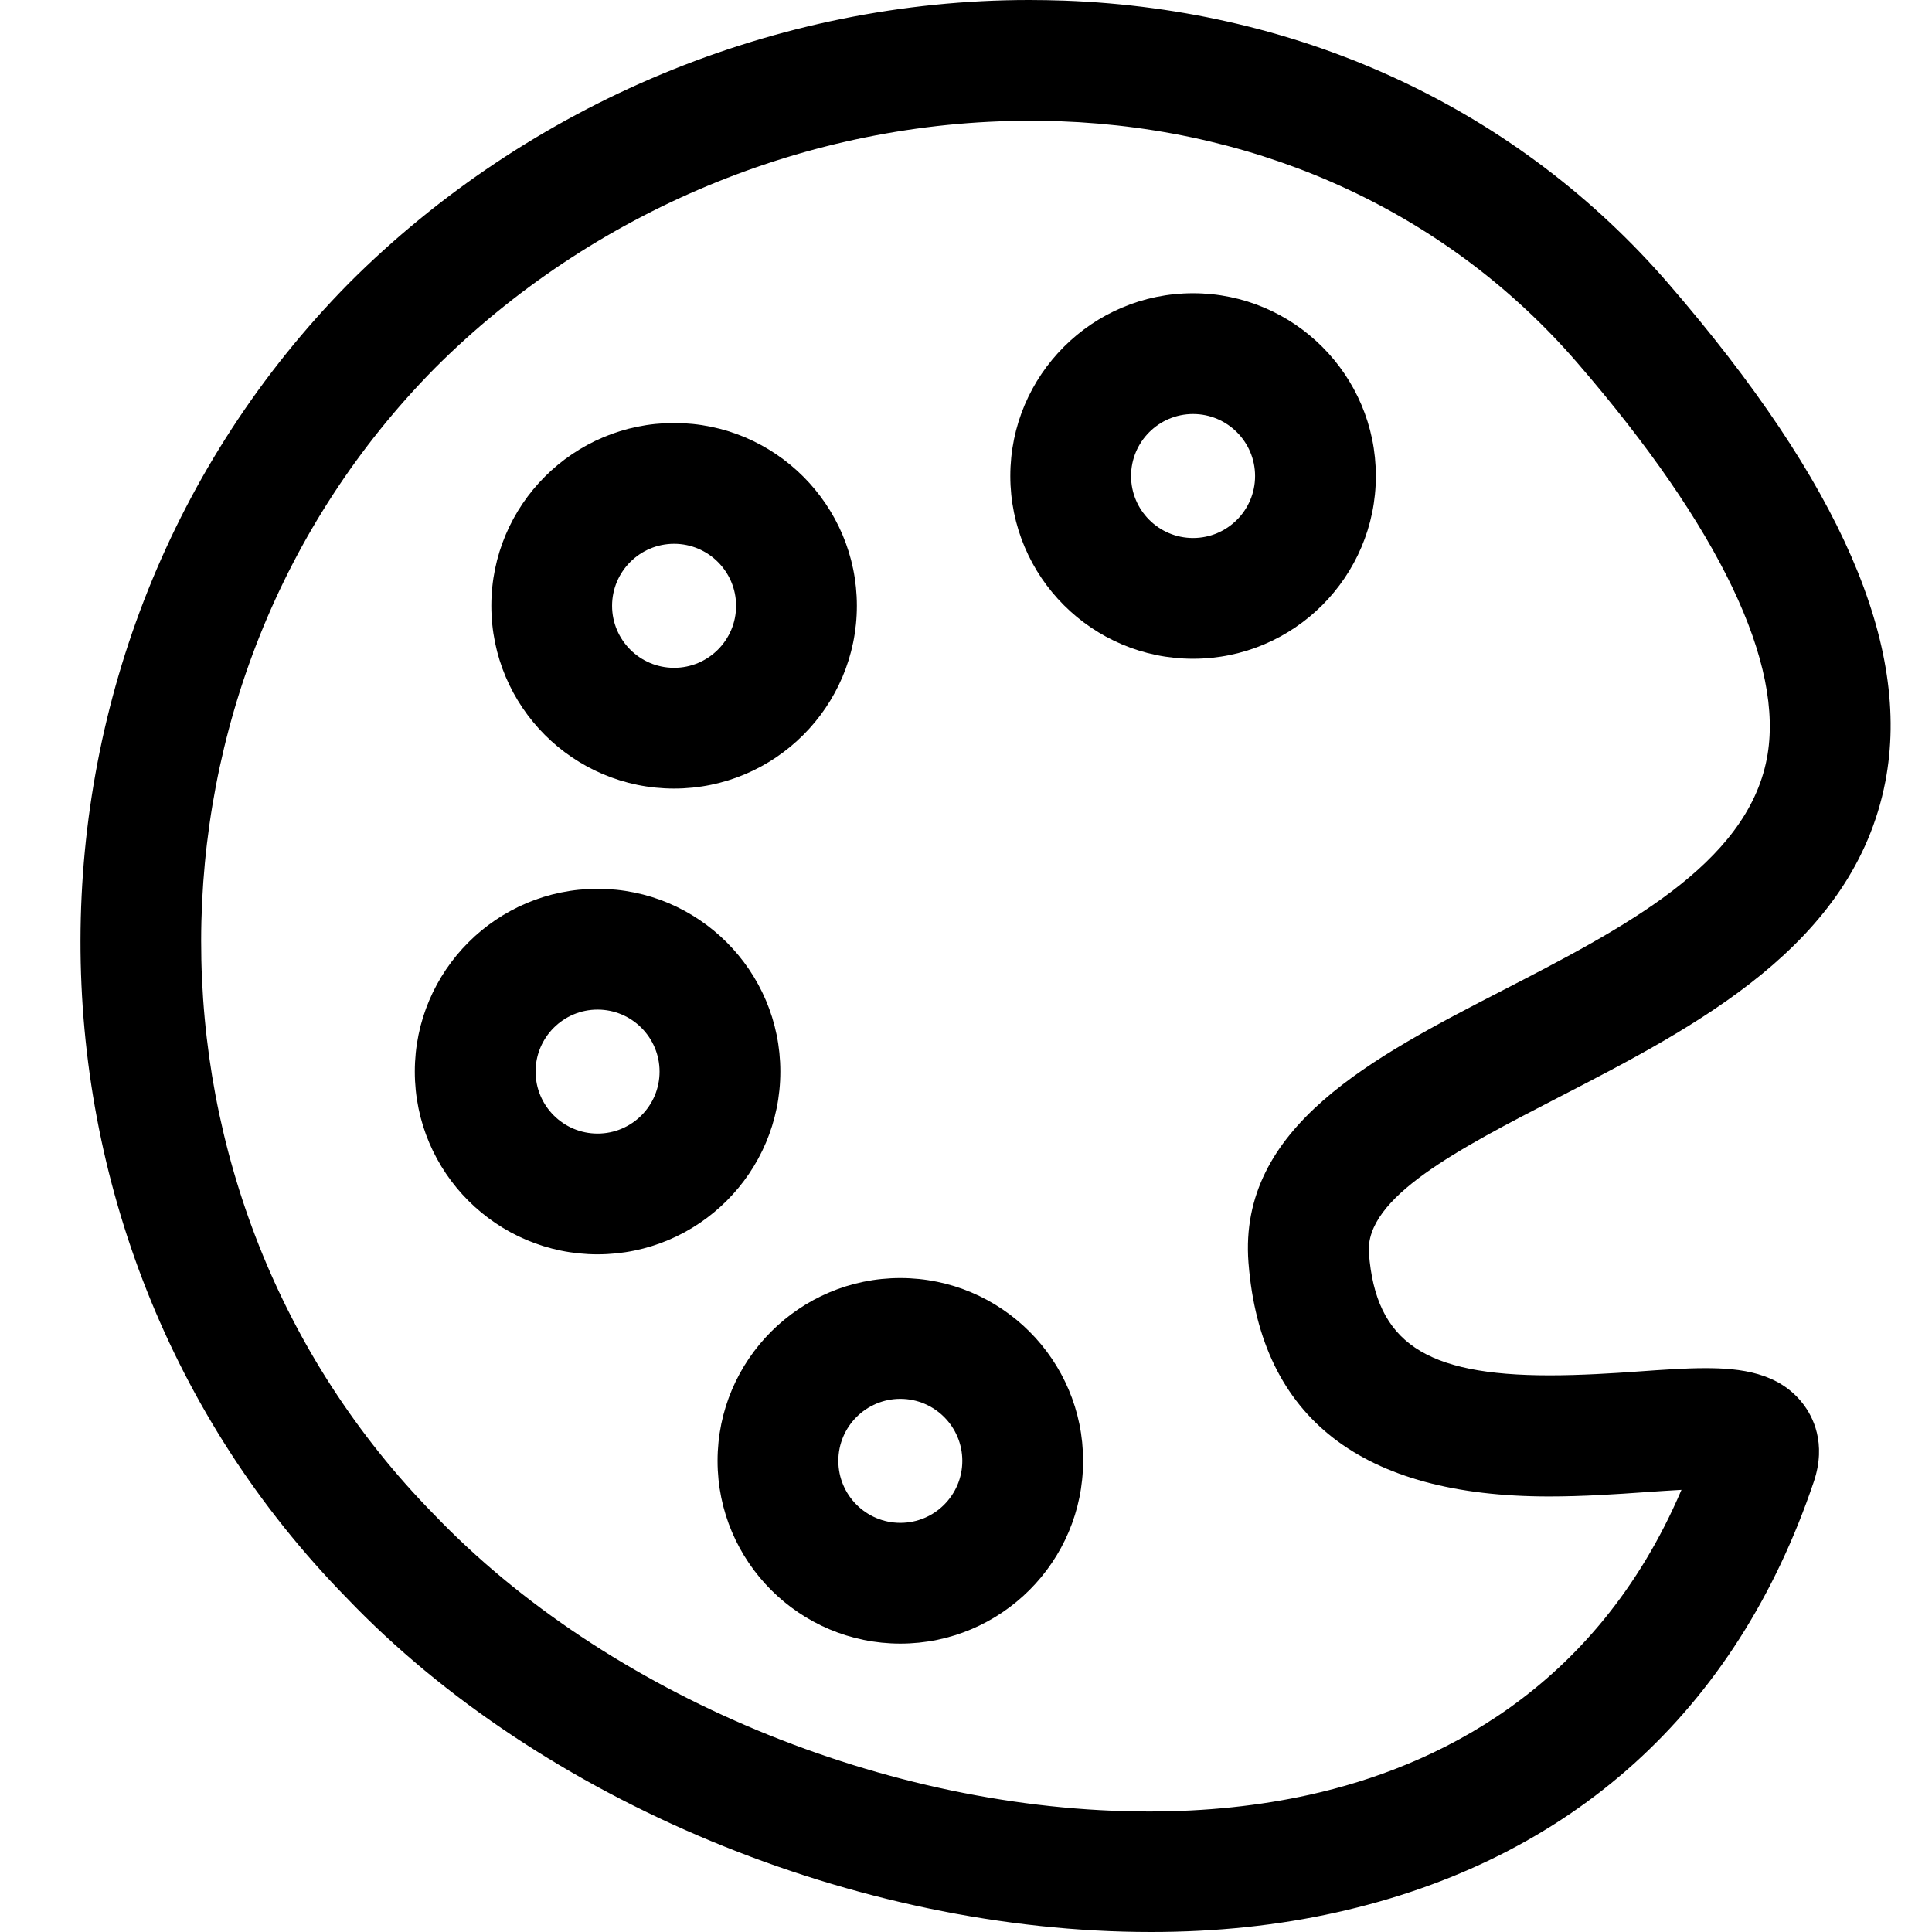 <svg width="64" height="64" viewBox="0 0 64 64" fill="none" xmlns="http://www.w3.org/2000/svg">
<path fill-rule="evenodd" clip-rule="evenodd" d="M38.13 64C28.366 64 17.908 59.658 11.488 52.937C-0.303 40.919 -0.271 21.372 11.568 9.372C17.526 3.414 25.73 0 34.087 0C34.476 0 34.865 0.008 35.255 0.021C43.192 0.312 50.305 3.646 55.282 9.41C60.979 16.008 63.323 21.401 62.454 25.895C61.406 31.309 56.205 33.992 51.617 36.358C48.318 38.06 45.206 39.665 45.347 41.516C45.576 44.463 47.198 45.56 51.335 45.56C52.346 45.56 53.423 45.493 54.247 45.434C55.095 45.373 55.831 45.322 56.495 45.322C57.642 45.322 58.923 45.461 59.725 46.501C60.045 46.914 60.517 47.8 60.085 49.083C57.517 56.692 52.044 61.626 44.256 63.355C42.336 63.784 40.277 64 38.13 64V64ZM34.111 4.001C26.795 4.001 19.612 6.986 14.409 12.192C4.1 22.636 4.079 39.669 14.363 50.153C20.087 56.143 29.387 60.008 38.069 60.008C38.069 60.008 38.069 60.008 38.071 60.008C39.941 60.008 41.728 59.821 43.384 59.453C47.494 58.541 52.847 56.037 55.701 49.353C55.303 49.374 54.89 49.404 54.527 49.428C53.554 49.497 52.463 49.572 51.308 49.572C45.118 49.572 41.77 46.977 41.36 41.858C41.36 41.848 41.357 41.834 41.357 41.824C41.013 37.324 45.472 35.025 49.785 32.803C53.751 30.758 57.85 28.645 58.528 25.136C59.133 22.01 56.965 17.478 52.255 12.024C48.014 7.111 41.925 4.268 35.111 4.017C34.777 4.007 34.444 4.001 34.111 4.001L34.111 4.001Z" fill="black"/>
<path fill-rule="evenodd" clip-rule="evenodd" d="M19.796 41.551C16.456 41.551 13.741 38.836 13.741 35.497C13.741 32.158 16.456 29.443 19.796 29.443C23.135 29.443 25.85 32.158 25.85 35.497C25.85 38.836 23.132 41.551 19.796 41.551ZM19.796 33.444C18.662 33.444 17.742 34.364 17.742 35.498C17.742 36.631 18.662 37.551 19.796 37.551C20.929 37.551 21.849 36.631 21.849 35.498C21.849 34.364 20.926 33.444 19.796 33.444Z" fill="black"/>
<path fill-rule="evenodd" clip-rule="evenodd" d="M29.825 54.446C26.486 54.446 23.77 51.731 23.77 48.392C23.77 45.052 26.486 42.337 29.825 42.337C33.164 42.337 35.879 45.052 35.879 48.392C35.879 51.731 33.161 54.446 29.825 54.446ZM29.825 46.339C28.691 46.339 27.771 47.259 27.771 48.392C27.771 49.526 28.691 50.446 29.825 50.446C30.958 50.446 31.878 49.526 31.878 48.392C31.878 47.259 30.956 46.339 29.825 46.339Z" fill="black"/>
<path fill-rule="evenodd" clip-rule="evenodd" d="M39.522 21.822C36.183 21.822 33.468 19.107 33.468 15.768C33.468 12.429 36.183 9.714 39.522 9.714C42.861 9.714 45.577 12.429 45.577 15.768C45.577 19.107 42.859 21.822 39.522 21.822ZM39.522 13.715C38.389 13.715 37.468 14.635 37.468 15.769C37.468 16.902 38.389 17.822 39.522 17.822C40.656 17.822 41.576 16.902 41.576 15.769C41.576 14.635 40.653 13.715 39.522 13.715Z" fill="black"/>
<path fill-rule="evenodd" clip-rule="evenodd" d="M22.33 26.122C18.991 26.122 16.276 23.407 16.276 20.067C16.276 16.728 18.991 14.013 22.33 14.013C25.669 14.013 28.385 16.728 28.385 20.067C28.385 23.407 25.667 26.122 22.33 26.122ZM22.33 18.014C21.197 18.014 20.276 18.934 20.276 20.068C20.276 21.201 21.197 22.122 22.33 22.122C23.464 22.122 24.384 21.201 24.384 20.068C24.384 18.934 23.461 18.014 22.33 18.014Z" fill="black"/>
</svg>
